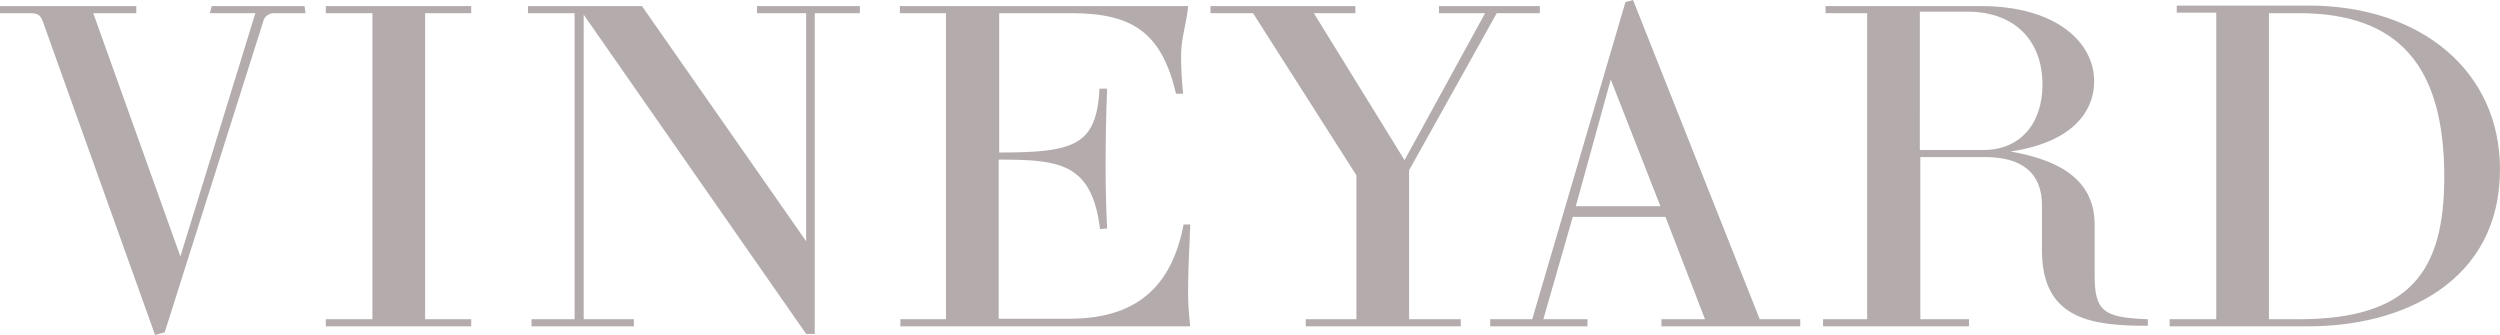<svg id="レイヤー_1" xmlns="http://www.w3.org/2000/svg" width="493.4" height="66.1" viewBox="0 0 493.4 66.1"><style>.st0{fill:#b4acac}</style><path class="st0" d="M30.6 66.1l1.9-.5L51.9 4.4c.2-1.2 1.3-1.9 2.4-1.8h6l-.2-1.4H41.8l-.4 1.4h9l-14.8 48-17.2-48h8.5V1.2H0v1.4h5.8c1.6 0 2.1.3 2.6 1.5l22.2 62zM93 64.4V63h-9.1V2.6H93V1.2H64.3v1.4h9.2V63h-9.2v1.4H93zm76.7-63.2h-20.3v1.4h9.7v45L126.7 1.2h-22.5v1.4h9.2V63h-8.5v1.4h20.2V63h-9.9V2.9l43.9 63h1.7V2.6h8.9V1.2zM186.8 63h-9.1v1.4h57.2c-.3-2.7-.5-5.5-.4-8.2 0-3.8.3-7.7.4-11.9h-1.3c-2.1 10.8-7.9 18.6-22.5 18.6h-14V31.5c11.9 0 18.4.6 20 13.7l1.4-.1c-.2-4-.3-8.2-.3-12.2 0-5.1.1-10.3.3-15.4H217c-.6 11.2-4.9 12.6-19.8 12.6V2.6h14.3c12.2 0 17.8 4 20.6 15.9h1.4c-.3-2.8-.4-5.3-.4-7.7 0-3.2 1.1-6.3 1.4-9.6h-56.9v1.4h9.1V63zm70.9 0v1.4h30.6V63h-10.2V33.6l17.3-31h8.5V1.2H284v1.4h9.1l-15.9 29-17.9-29h8.2V1.2h-28.6v1.4h8.4l20.4 32V63h-10zm44.7 0h-8.3v1.4h19.2V63h-8.7l5.8-20.2h18.3l7.8 20.2h-8.6v1.4h27.4V63h-8l-25-63-1.5.4L302.4 63zm15.5-47.3l9.8 25H311l6.9-25zm42.4-14.5v1.4h8.2V63h-8.7v1.4h28.8V63H379V31h12.8c7.2 0 11.2 3.1 11.2 9.5v8.9c0 13.7 9.9 14.9 20.9 14.9V63c-8.8-.3-10.5-1.6-10.5-8.7v-10c0-9.9-8.8-13-16.6-14.4 11.6-1.7 16.5-7.4 16.5-13.9 0-7.7-7.6-14.8-22.3-14.8h-30.7zm18.6 28.4V2.3h9.4c9.1 0 14.8 5.5 14.8 14.4 0 7.8-4.5 12.9-11.6 12.9h-12.6zM437.4 63h-9.2v1.4h27.5c18.4 0 37.7-8.7 37.7-31 0-19.2-15.4-32.3-37.8-32.3h-26v1.4h7.8V63zm10.4 0V2.6h5.9c19.7 0 28.7 10.4 28.7 32.3 0 18.4-6.5 28.1-28.7 28.1h-5.9z"/></svg>